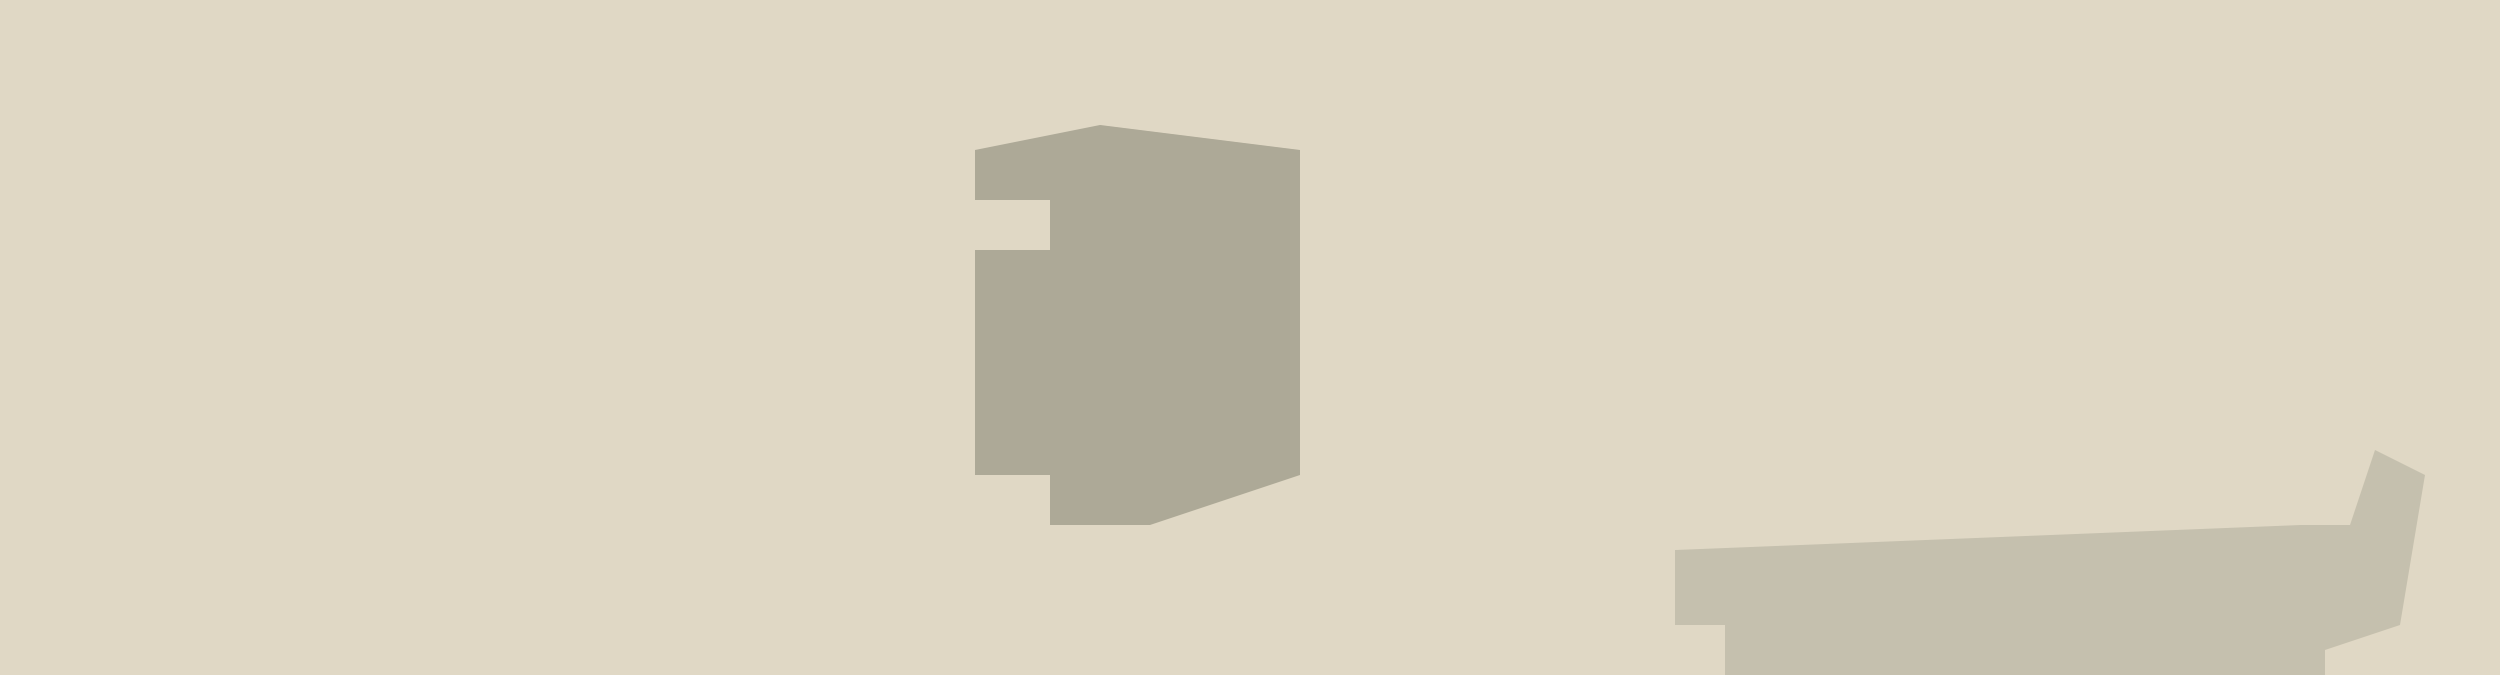 <?xml version="1.0" encoding="UTF-8"?>
<svg version="1.1" xmlns="http://www.w3.org/2000/svg" width="100" height="27">
<path d="M0,0 L100,0 L100,27 L0,27 Z " fill="#E0D8C5" transform="translate(0,0)"/>
<path d="M0,0 L8,1 L8,14 L2,16 L-2,16 L-2,14 L-5,14 L-5,5 L-2,5 L-2,3 L-5,3 L-5,1 Z " fill="#ADA997" transform="translate(44,5)"/>
<path d="M0,0 L2,1 L1,7 L-2,8 L-2,9 L-26,9 L-26,7 L-28,7 L-28,4 L-3,3 L-1,3 Z " fill="#C5C0AE" transform="translate(95,18)"/>
</svg>
